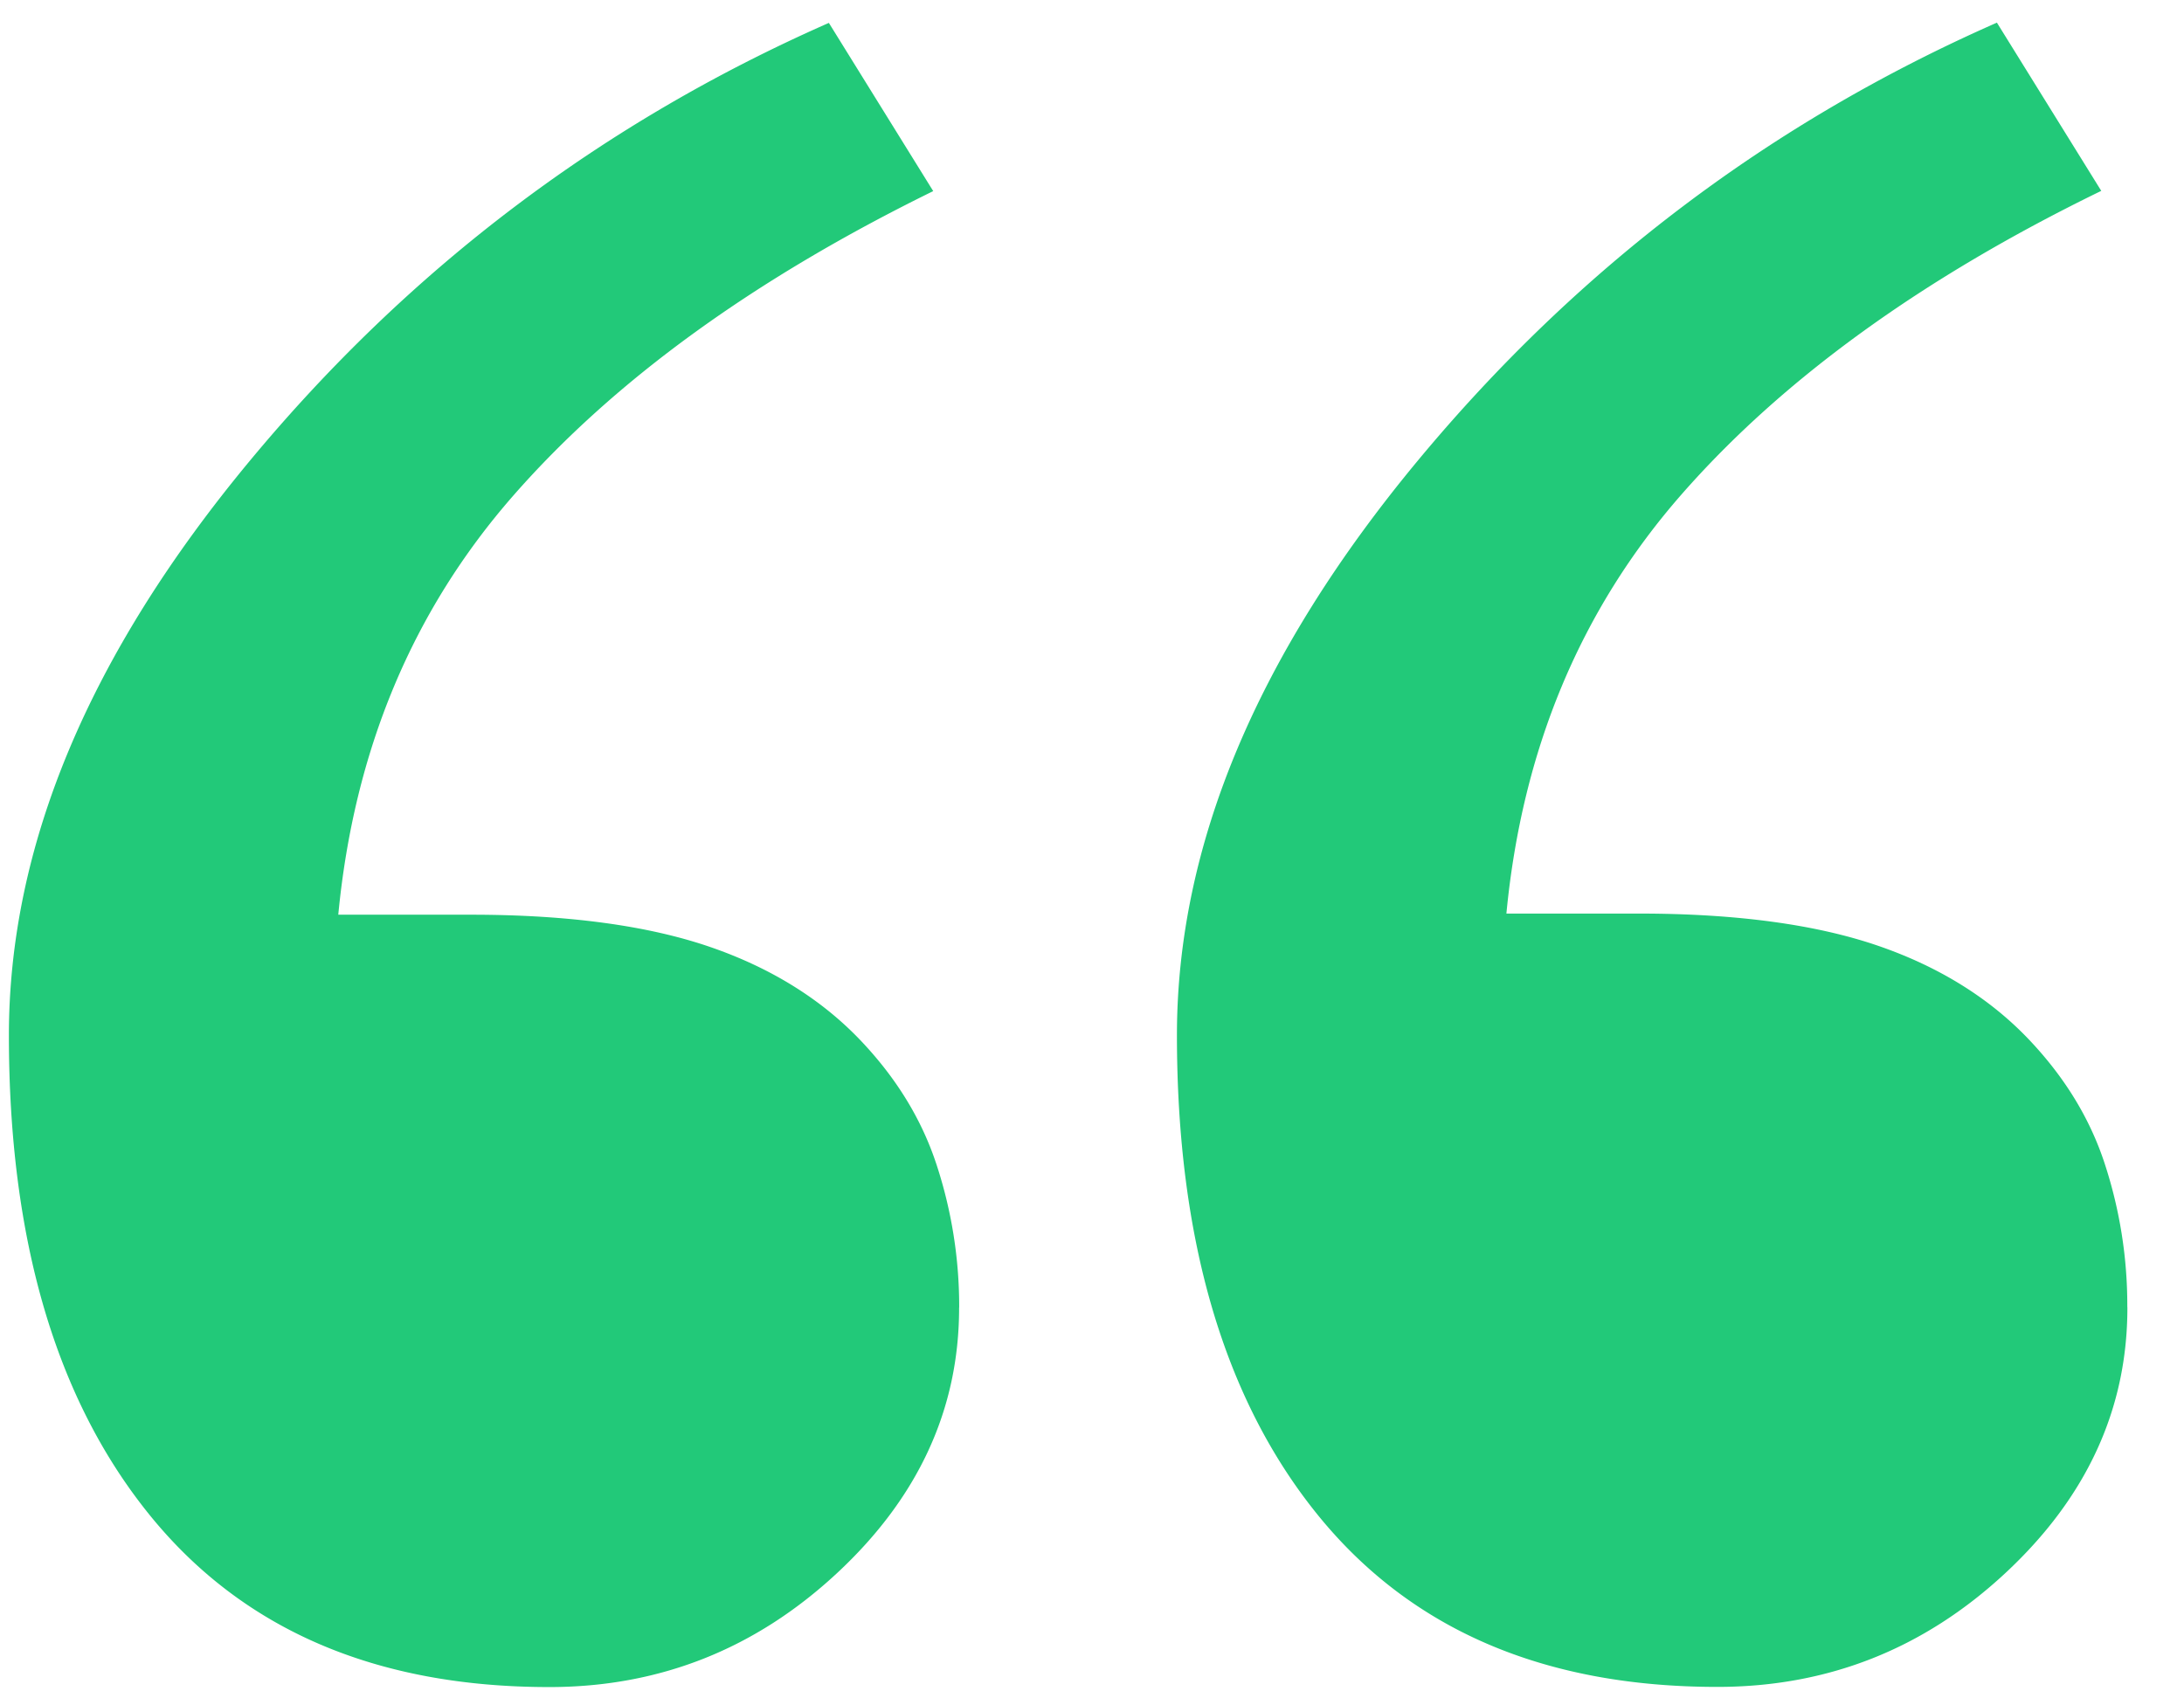 <svg xmlns="http://www.w3.org/2000/svg" width="27" height="21"><path d="M11.857 16.172c0 1.25-.503 2.344-1.51 3.28S8.156 20.86 6.79 20.86c-2.148 0-3.8-.713-4.95-2.14S.11 15.322.11 12.803c0-2.344.99-4.707 2.974-7.1s4.37-4.19 7.163-5.42l1.29 2.08C9.328 3.447 7.6 4.697 6.35 6.123S4.377 9.277 4.182 11.31h1.64c1.21 0 2.197.137 2.96.4s1.377.654 1.846 1.143c.45.47.767.986.952 1.553a5.61 5.61 0 0 1 .278 1.758zm14.443 0c0 1.25-.503 2.344-1.51 3.28s-2.192 1.406-3.56 1.406c-2.148 0-3.8-.713-4.95-2.14s-1.73-3.398-1.73-5.918c0-2.344.99-4.707 2.974-7.1s4.37-4.19 7.163-5.42l1.29 2.08c-2.207 1.074-3.936 2.324-5.186 3.75s-1.973 3.154-2.168 5.186h1.64c1.21 0 2.197.137 2.96.4s1.377.654 1.846 1.143c.45.47.767.986.952 1.553a5.61 5.61 0 0 1 .278 1.758z" fill="#22c979" fill-rule="evenodd"/></svg>
